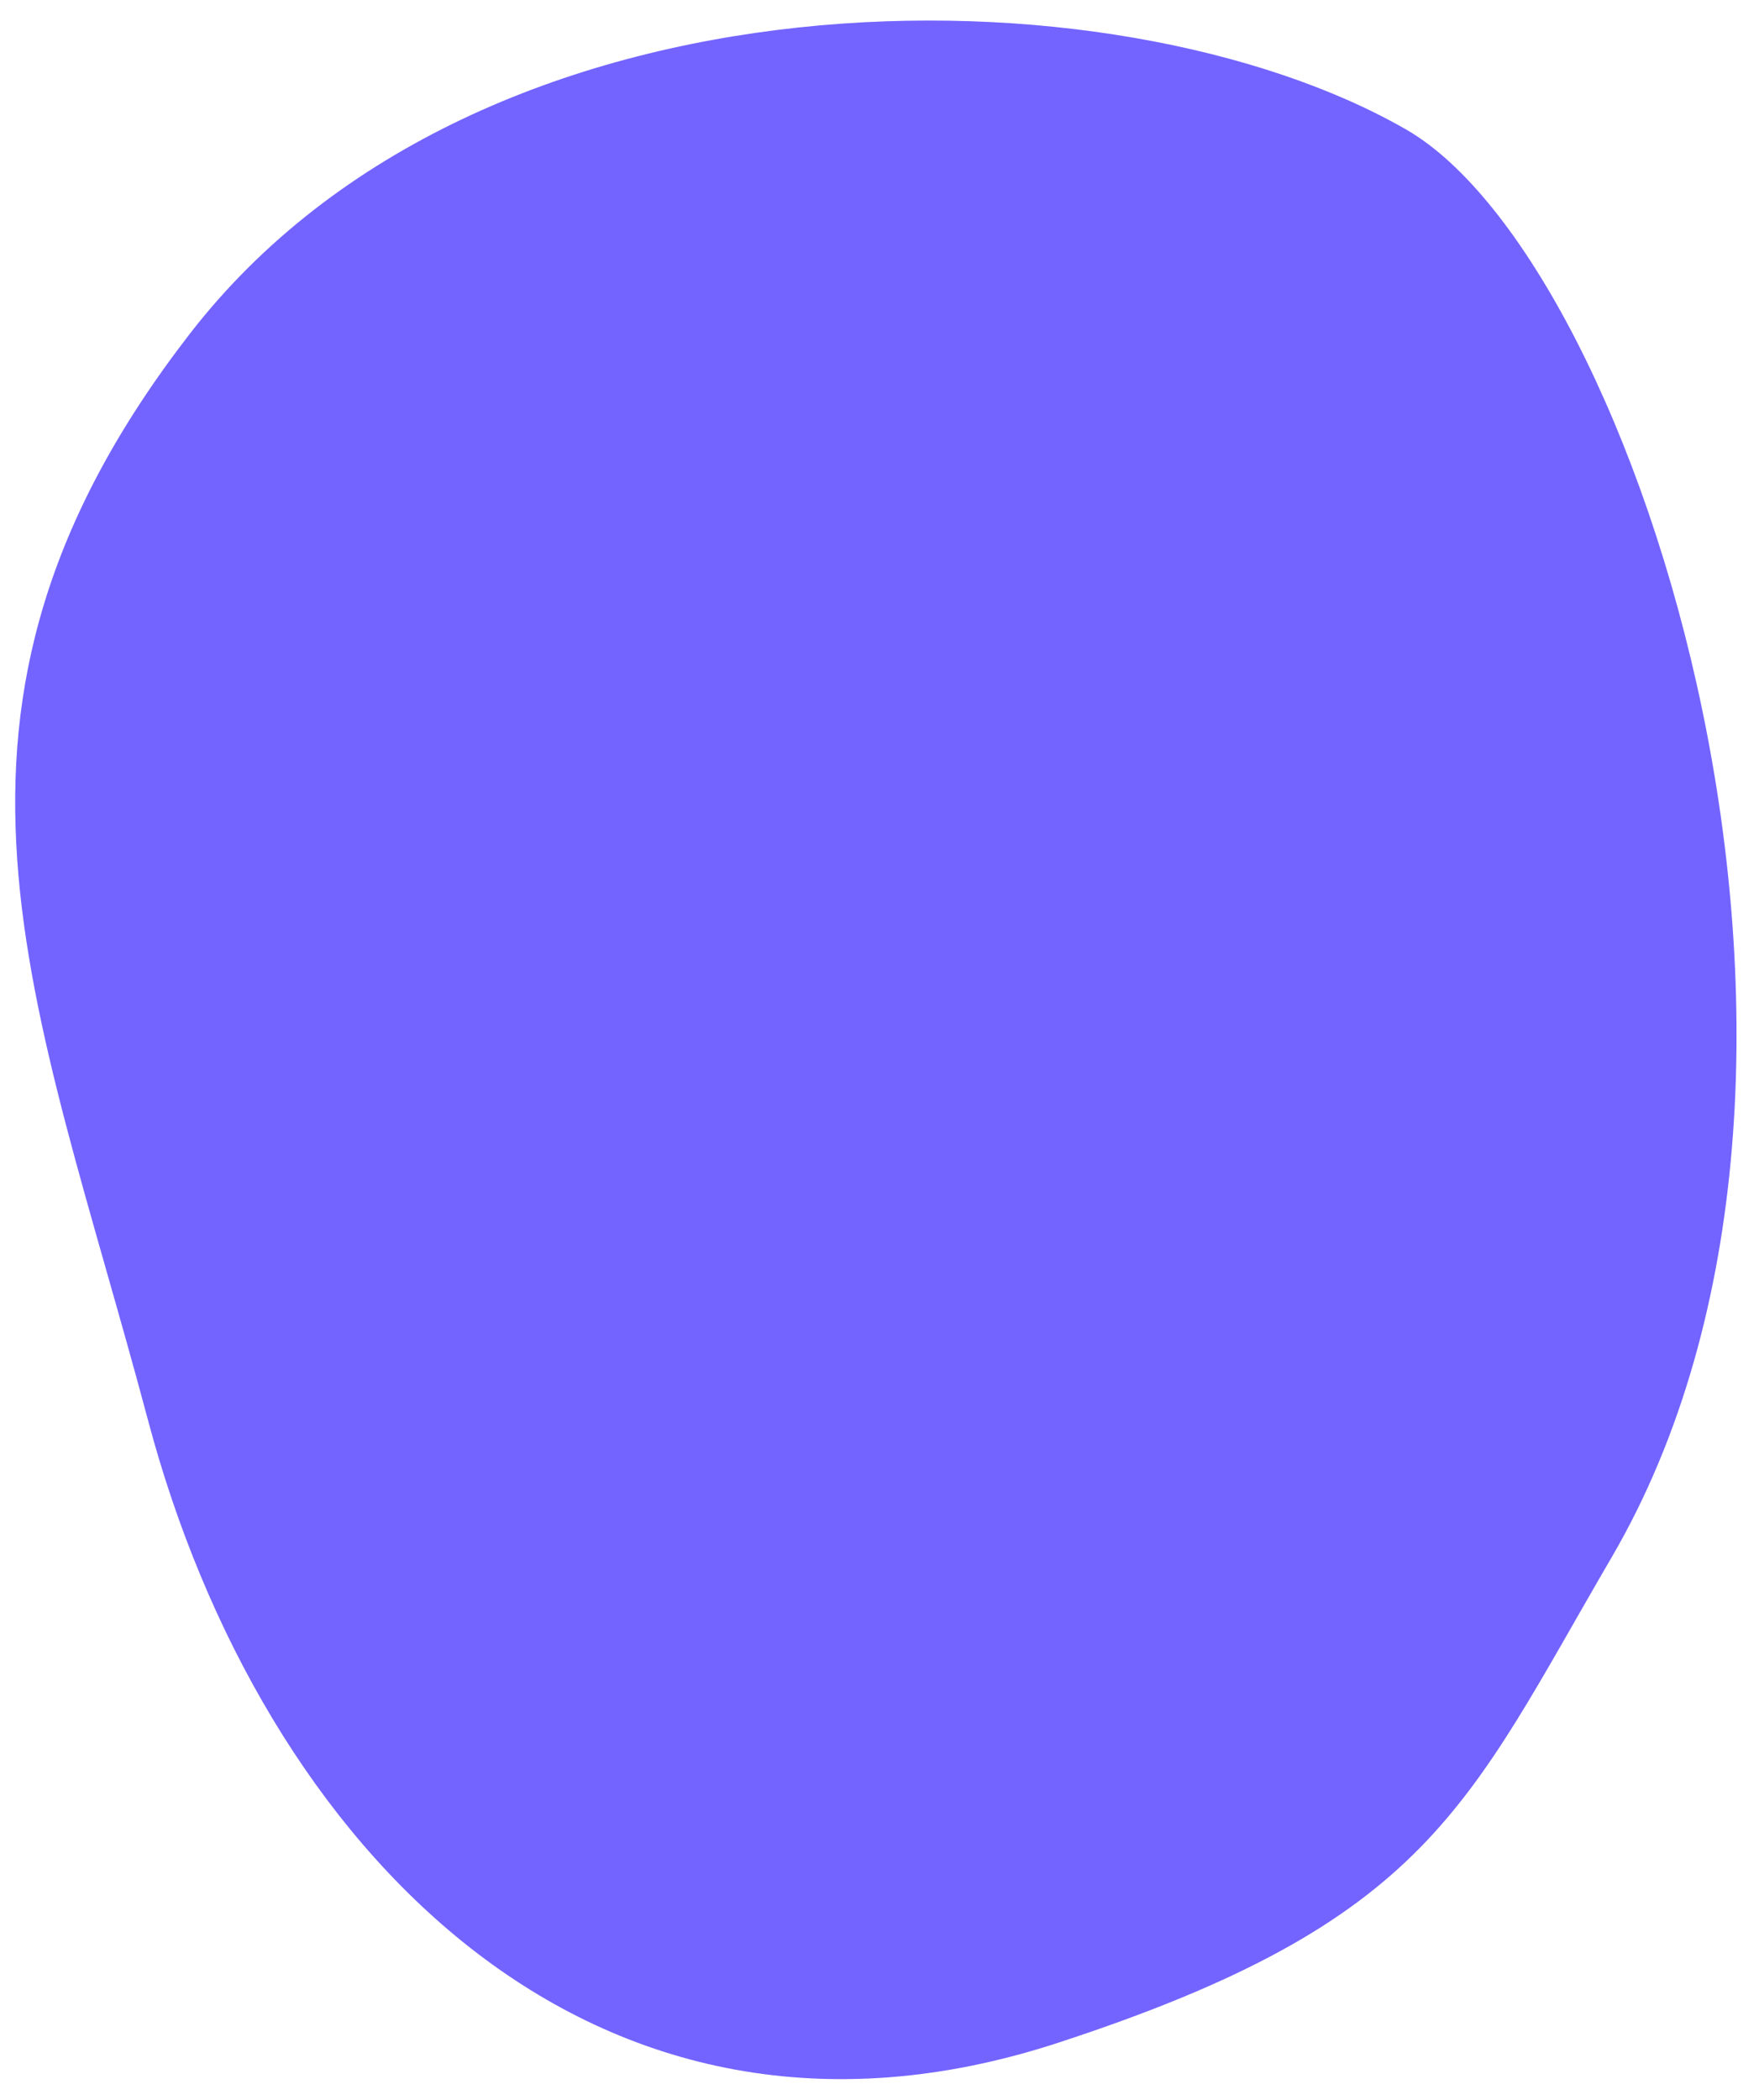 <svg width="31" height="37" viewBox="0 0 31 37" fill="none" xmlns="http://www.w3.org/2000/svg">
<path d="M18.639 35.996C25.205 33.853 25.845 31.823 28.399 27.447C33.406 18.871 28.88 4.634 24.778 2.28C19.651 -0.663 8.49 -0.764 3.347 5.879C-1.796 12.523 0.618 17.549 2.611 25.033C4.603 32.517 10.43 38.675 18.639 35.996Z" fill="#7364FF"/>
</svg>
